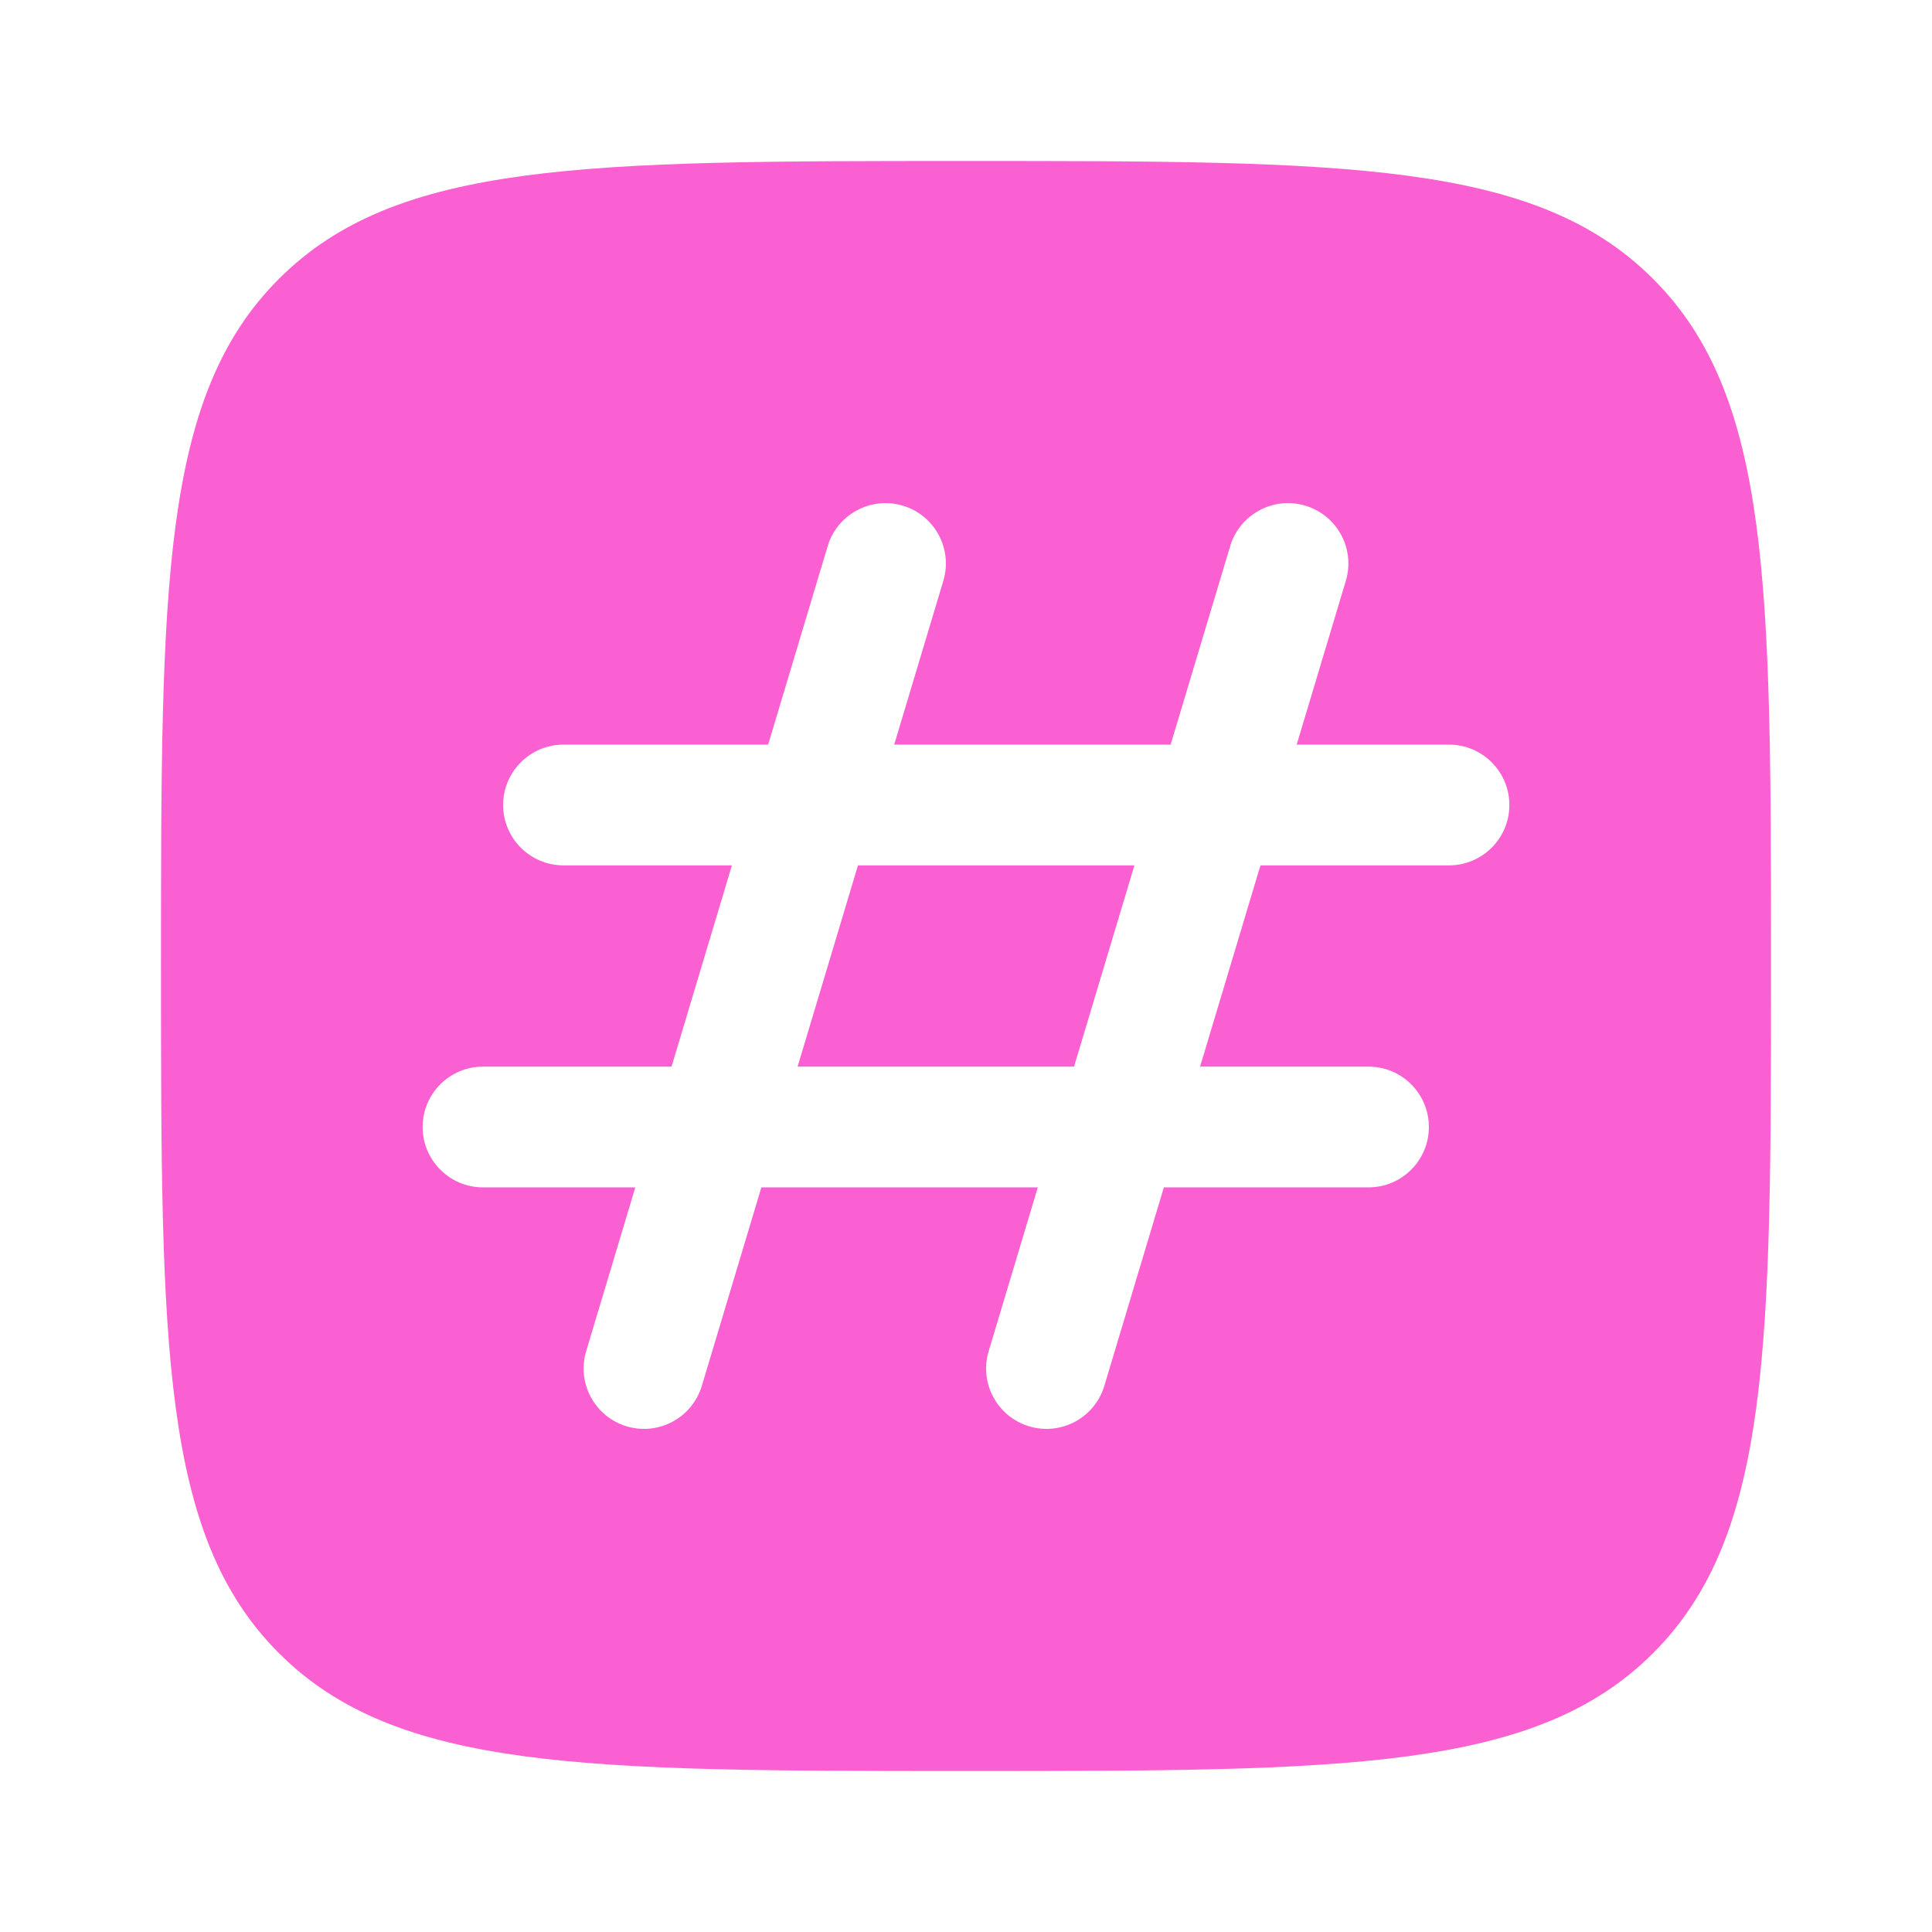<svg xmlns="http://www.w3.org/2000/svg" width="800" height="800" viewBox="0 0 800 800" fill="none"><path d="M469.734 358.333L444.734 441.667H330.268L355.267 358.333H469.734Z" fill="#FA60D1"></path><path fill-rule="evenodd" clip-rule="evenodd" d="M115.482 115.482C66.666 164.298 66.666 242.865 66.666 400C66.666 557.133 66.666 635.703 115.482 684.517C164.297 733.333 242.865 733.333 400 733.333C557.133 733.333 635.703 733.333 684.516 684.517C733.333 635.703 733.333 557.133 733.333 400C733.333 242.865 733.333 164.298 684.516 115.482C635.703 66.667 557.133 66.667 400 66.667C242.865 66.667 164.297 66.667 115.482 115.482ZM373.85 209.388C387.076 213.356 394.58 227.293 390.613 240.518L370.266 308.334H484.733L509.386 226.15C513.356 212.925 527.293 205.421 540.516 209.388C553.743 213.356 561.246 227.293 557.28 240.518L536.933 308.334H600C613.806 308.334 625 319.527 625 333.333C625 347.14 613.806 358.333 600 358.333H521.933L496.933 441.667H566.666C580.473 441.667 591.666 452.86 591.666 466.667C591.666 480.473 580.473 491.667 566.666 491.667H481.933L457.28 573.85C453.31 587.077 439.373 594.58 426.15 590.613C412.923 586.647 405.42 572.707 409.386 559.483L429.733 491.667H315.267L290.612 573.85C286.645 587.077 272.707 594.58 259.483 590.613C246.258 586.647 238.753 572.707 242.721 559.483L263.066 491.667H200C186.193 491.667 175 480.473 175 466.667C175 452.86 186.193 441.667 200 441.667H278.066L303.066 358.333H233.333C219.526 358.333 208.333 347.14 208.333 333.333C208.333 319.527 219.526 308.334 233.333 308.334H318.066L342.72 226.15C346.69 212.925 360.626 205.421 373.85 209.388Z" fill="#FA60D1"></path></svg>
